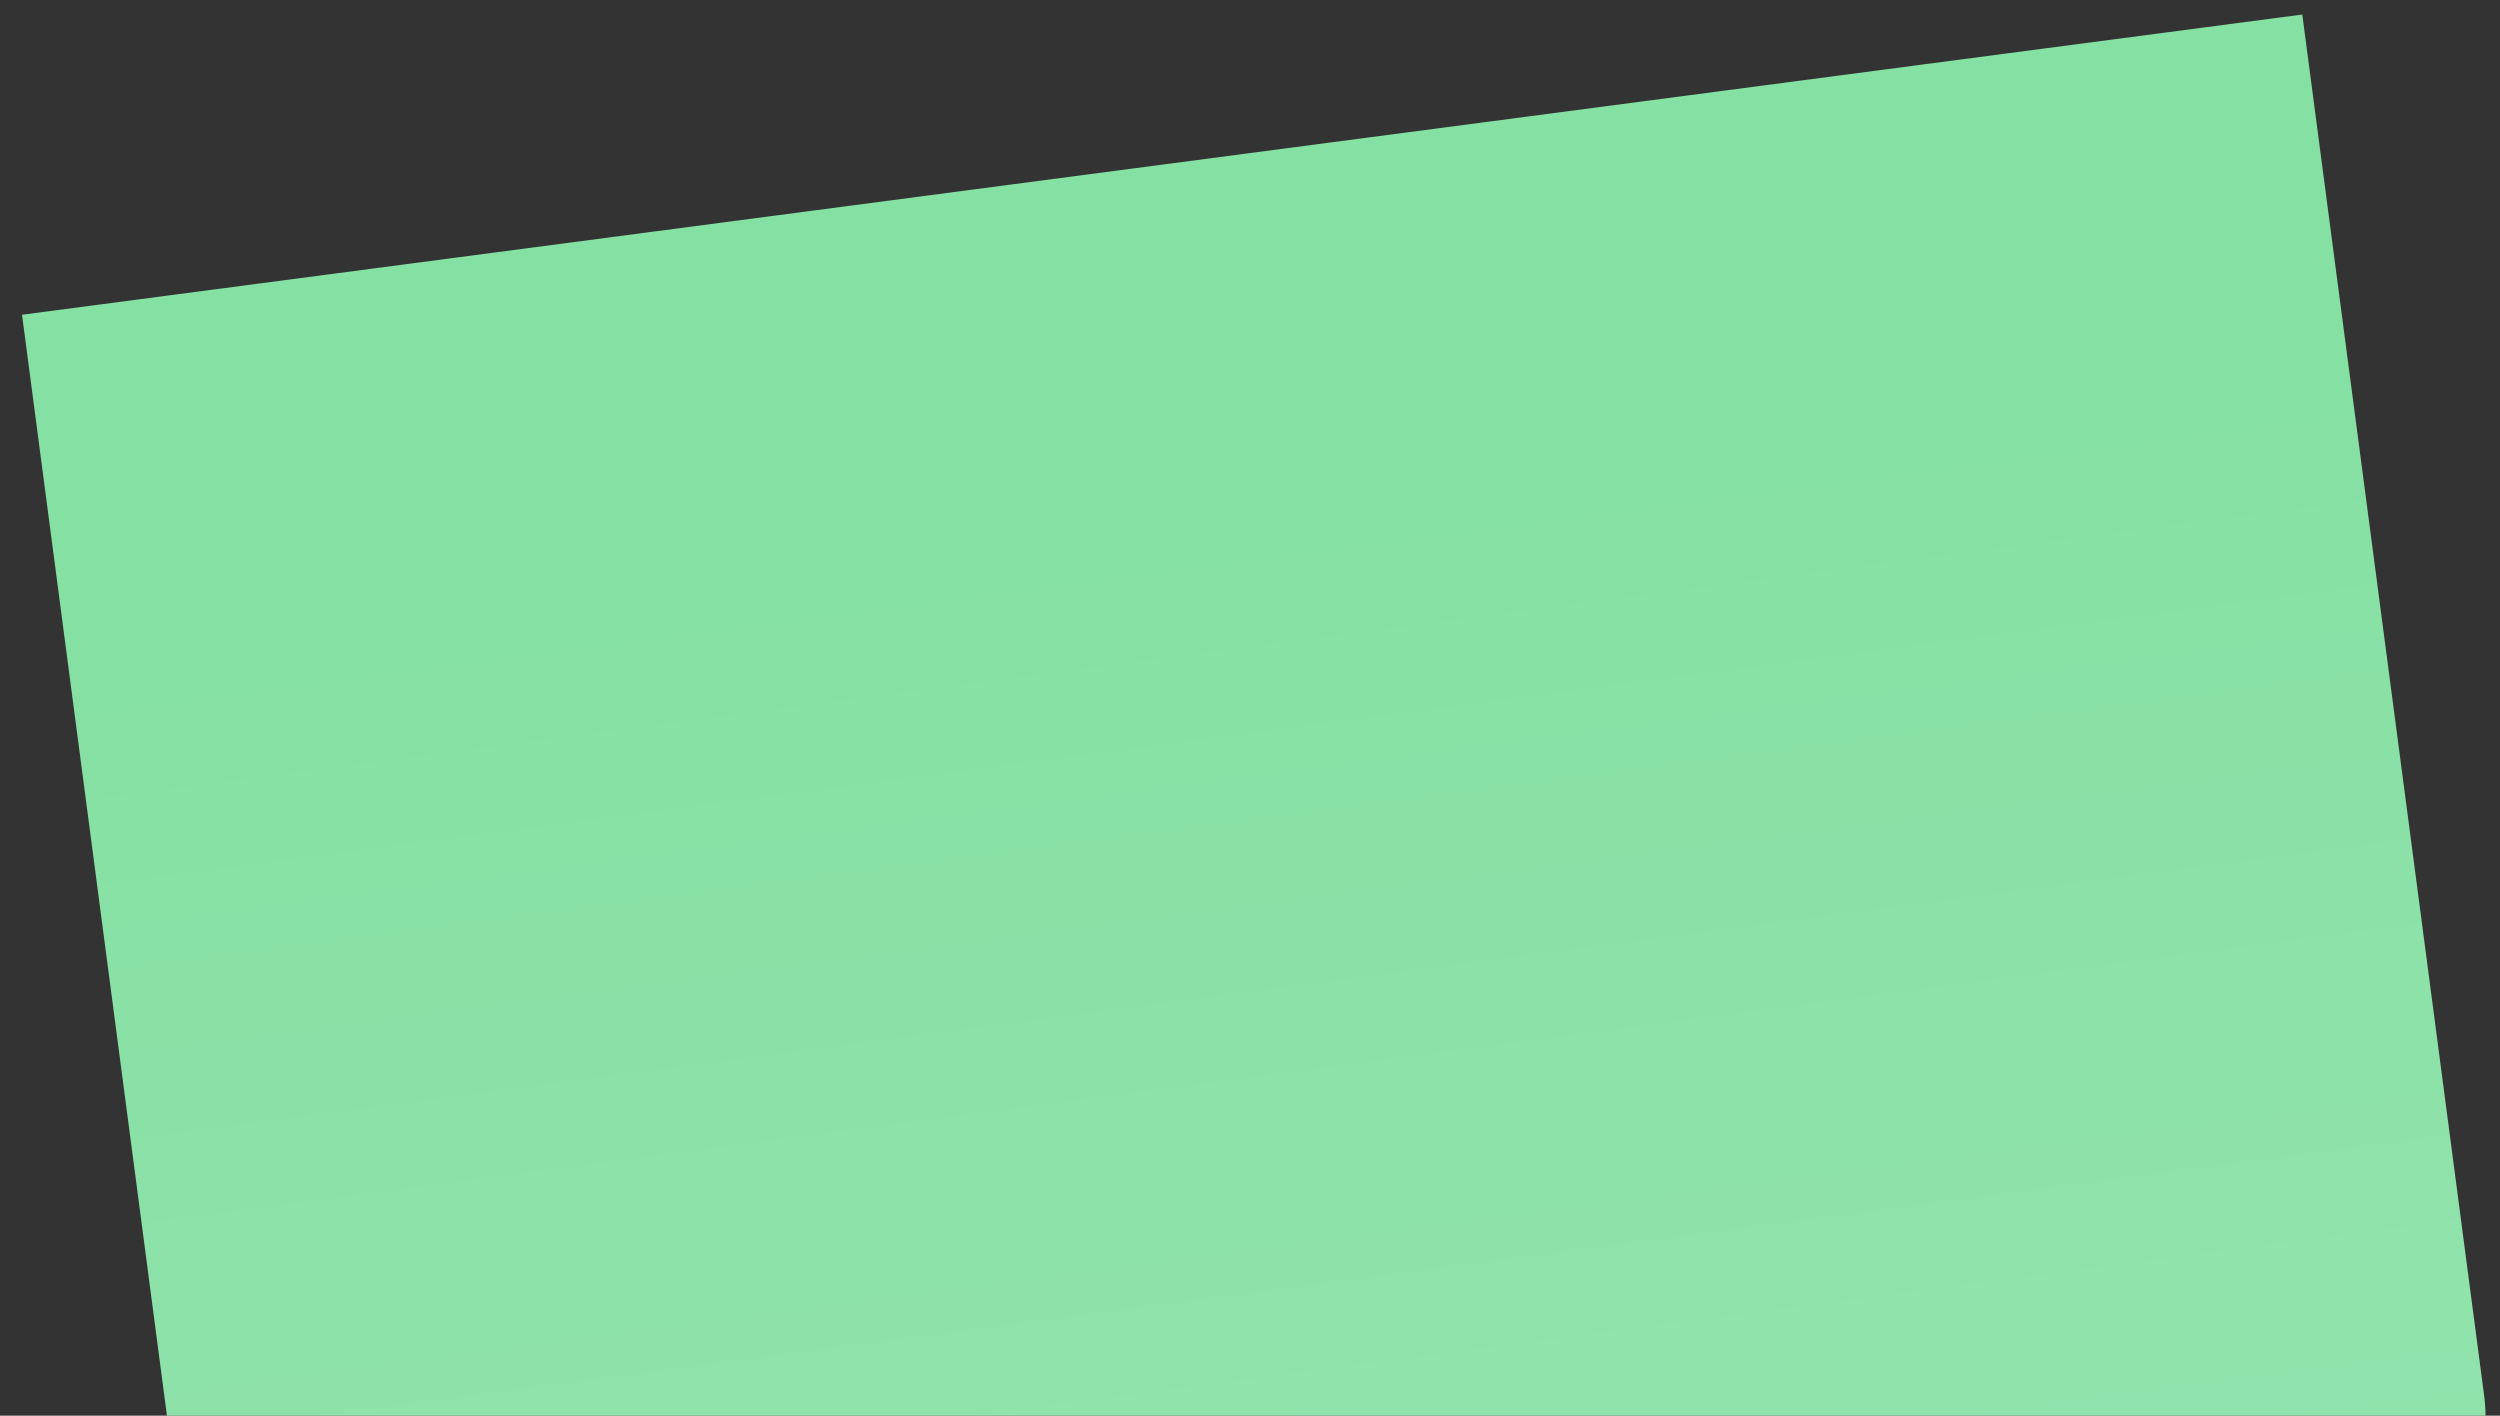 <svg width="83" height="47" viewBox="0 0 83 47" fill="none" xmlns="http://www.w3.org/2000/svg">
<rect x="0" y="0" width="83" height="47" fill="#333333" stroke="none"/>
<path d="M0.731 10.449L76.436 0.482C76.436 0.482 79.124 20.895 82.474 46.342C83.816 56.533 55.215 55.855 55.215 55.855C55.215 55.855 61.653 79.446 51.463 80.788C32.458 83.29 10.697 86.155 10.697 86.155C10.697 86.155 8.583 70.091 6.468 54.027C4.354 37.964 0.731 10.449 0.731 10.449Z" fill="#85E0A3"/>
<path d="M0.731 10.449L76.436 0.482C76.436 0.482 79.124 20.895 82.474 46.342C83.816 56.533 55.215 55.855 55.215 55.855C55.215 55.855 61.653 79.446 51.463 80.788C32.458 83.29 10.697 86.155 10.697 86.155C10.697 86.155 8.583 70.091 6.468 54.027C4.354 37.964 0.731 10.449 0.731 10.449Z" fill="url(#paint0_linear_2843_492)"/>
<defs>
<linearGradient id="paint0_linear_2843_492" x1="48.55" y1="81.171" x2="40.058" y2="16.663" gradientUnits="userSpaceOnUse">
<stop stop-color="white" stop-opacity="0.18"/>
<stop offset="1" stop-color="white" stop-opacity="0"/>
</linearGradient>
</defs>
</svg>
